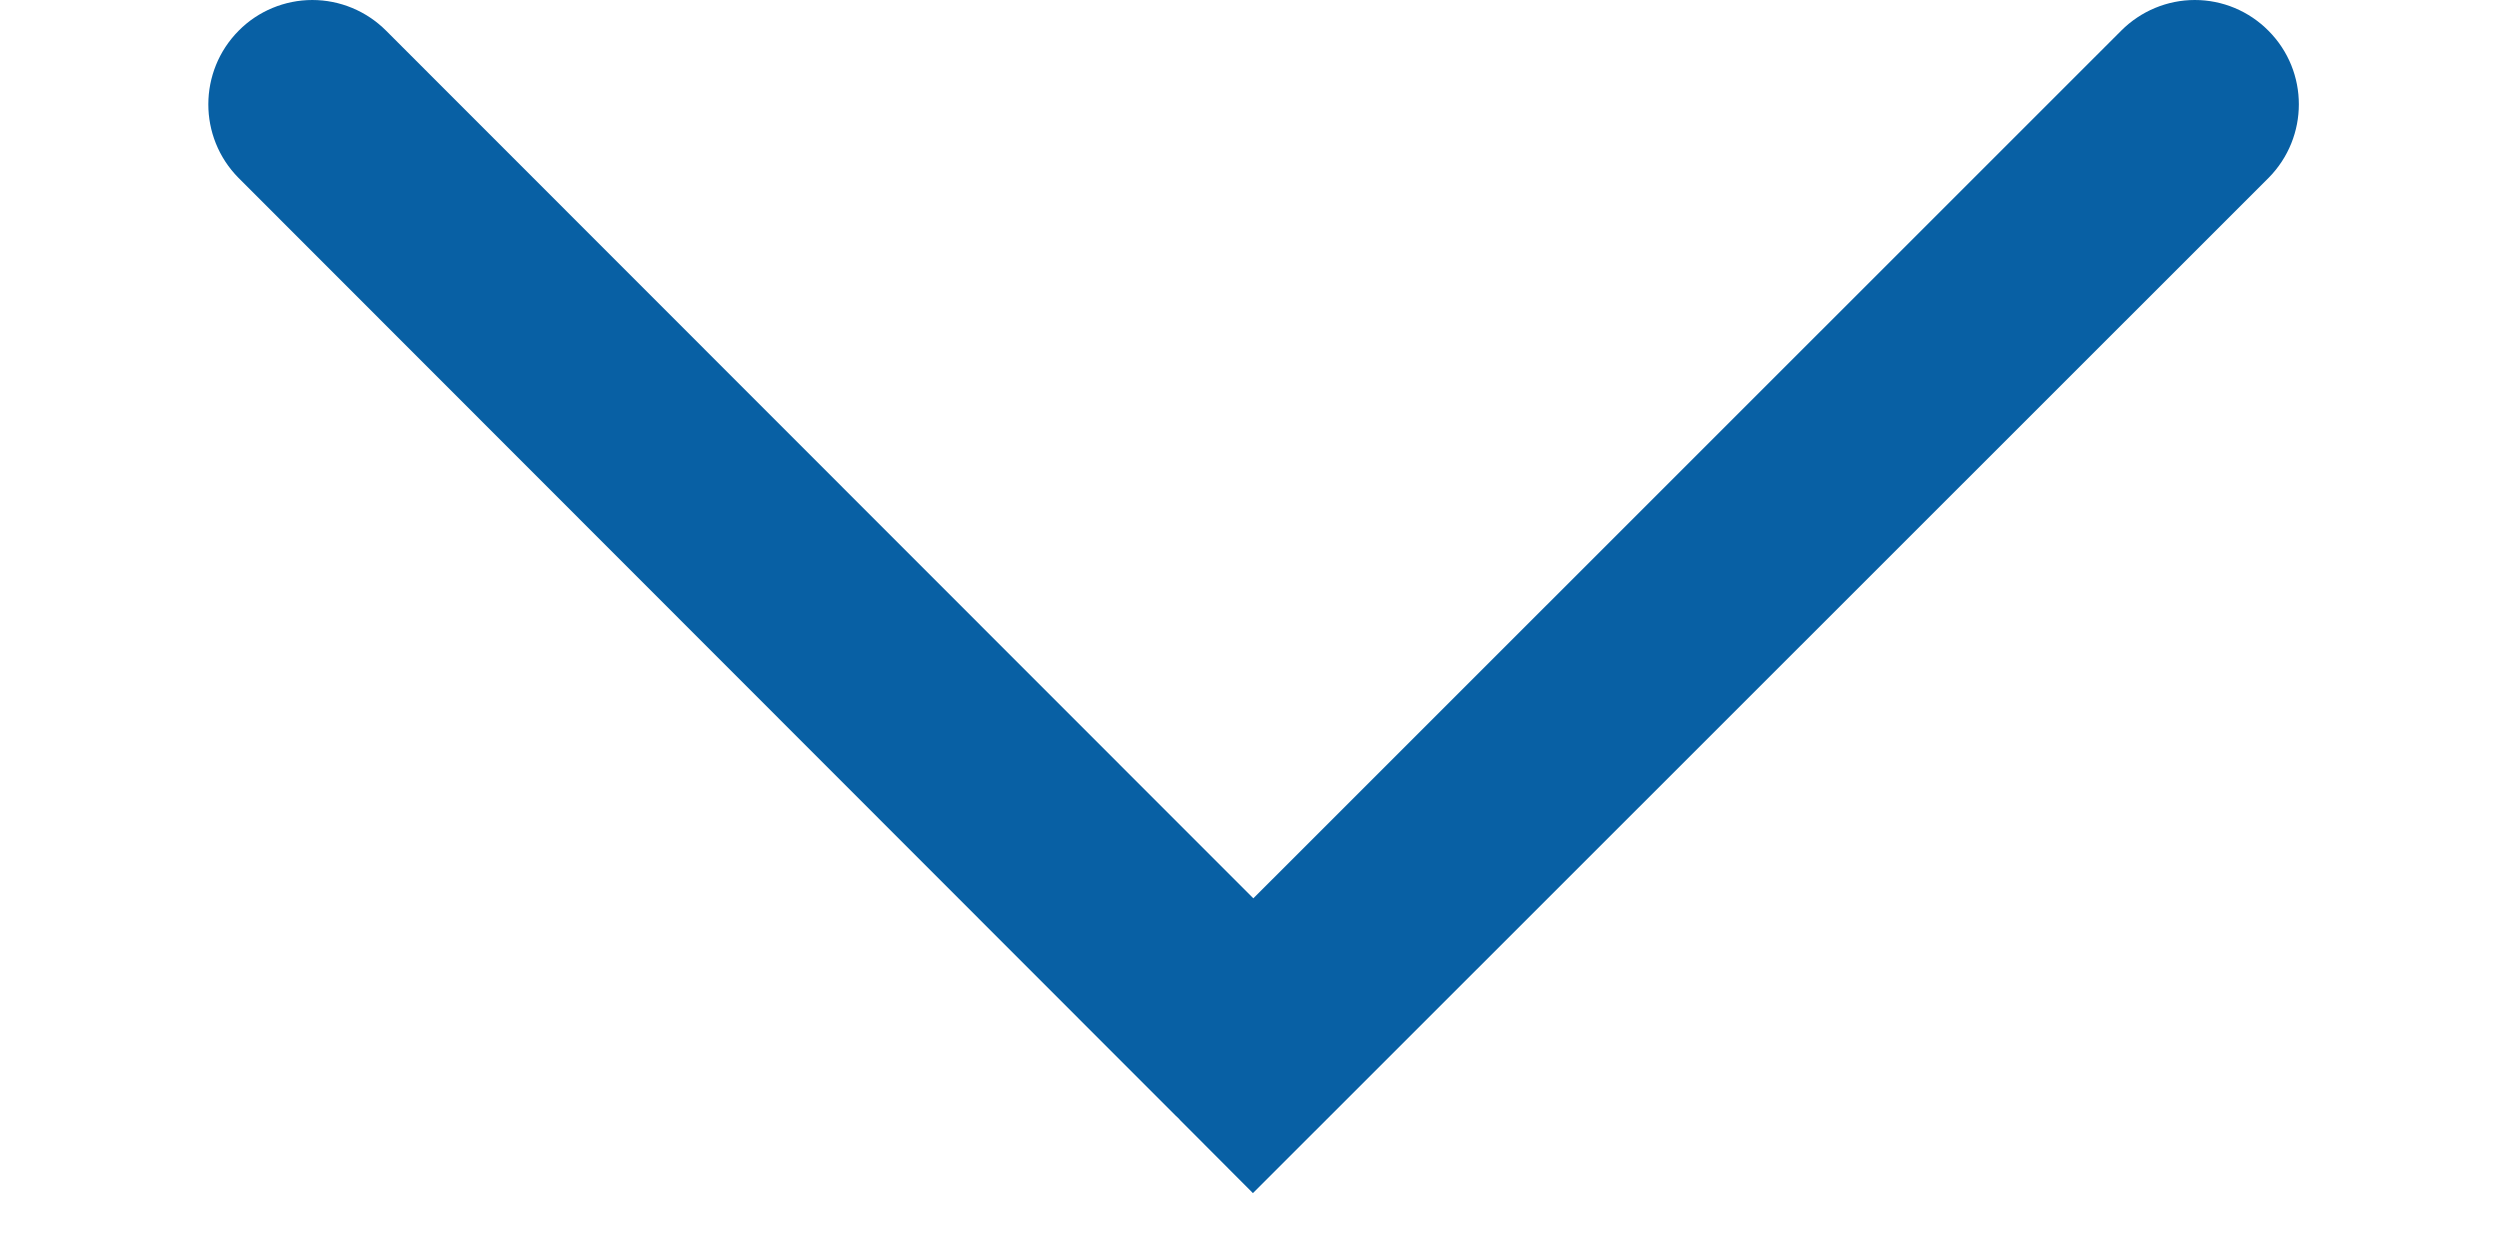 ﻿<?xml version="1.0" encoding="utf-8"?>
<svg version="1.1" xmlns:xlink="http://www.w3.org/1999/xlink" width="12px" height="6px" xmlns="http://www.w3.org/2000/svg">
  <g transform="matrix(1 0 0 1 -47 -204 )">
    <path d="M 5.661 5.373  L 6.014 5.727  L 10.889 0.854  C 11.083 0.658  11.083 0.343  10.889 0.148  C 10.795 0.053  10.668 0  10.535 0  C 10.403 0  10.276 0.053  10.182 0.147  L 6.016 4.312  L 1.853 0.147  C 1.759 0.053  1.632 2.48388647157149E-05  1.499 2.48388647157149E-05  C 1.367 2.48388647157149E-05  1.239 0.053  1.146 0.147  C 0.952 0.342  0.951 0.658  1.145 0.854  L 5.641 5.353  L 5.662 5.373  Z " fill-rule="nonzero" fill="#0860a4" stroke="none" transform="matrix(1 0 0 1 47 204 )" />
  </g>
</svg>